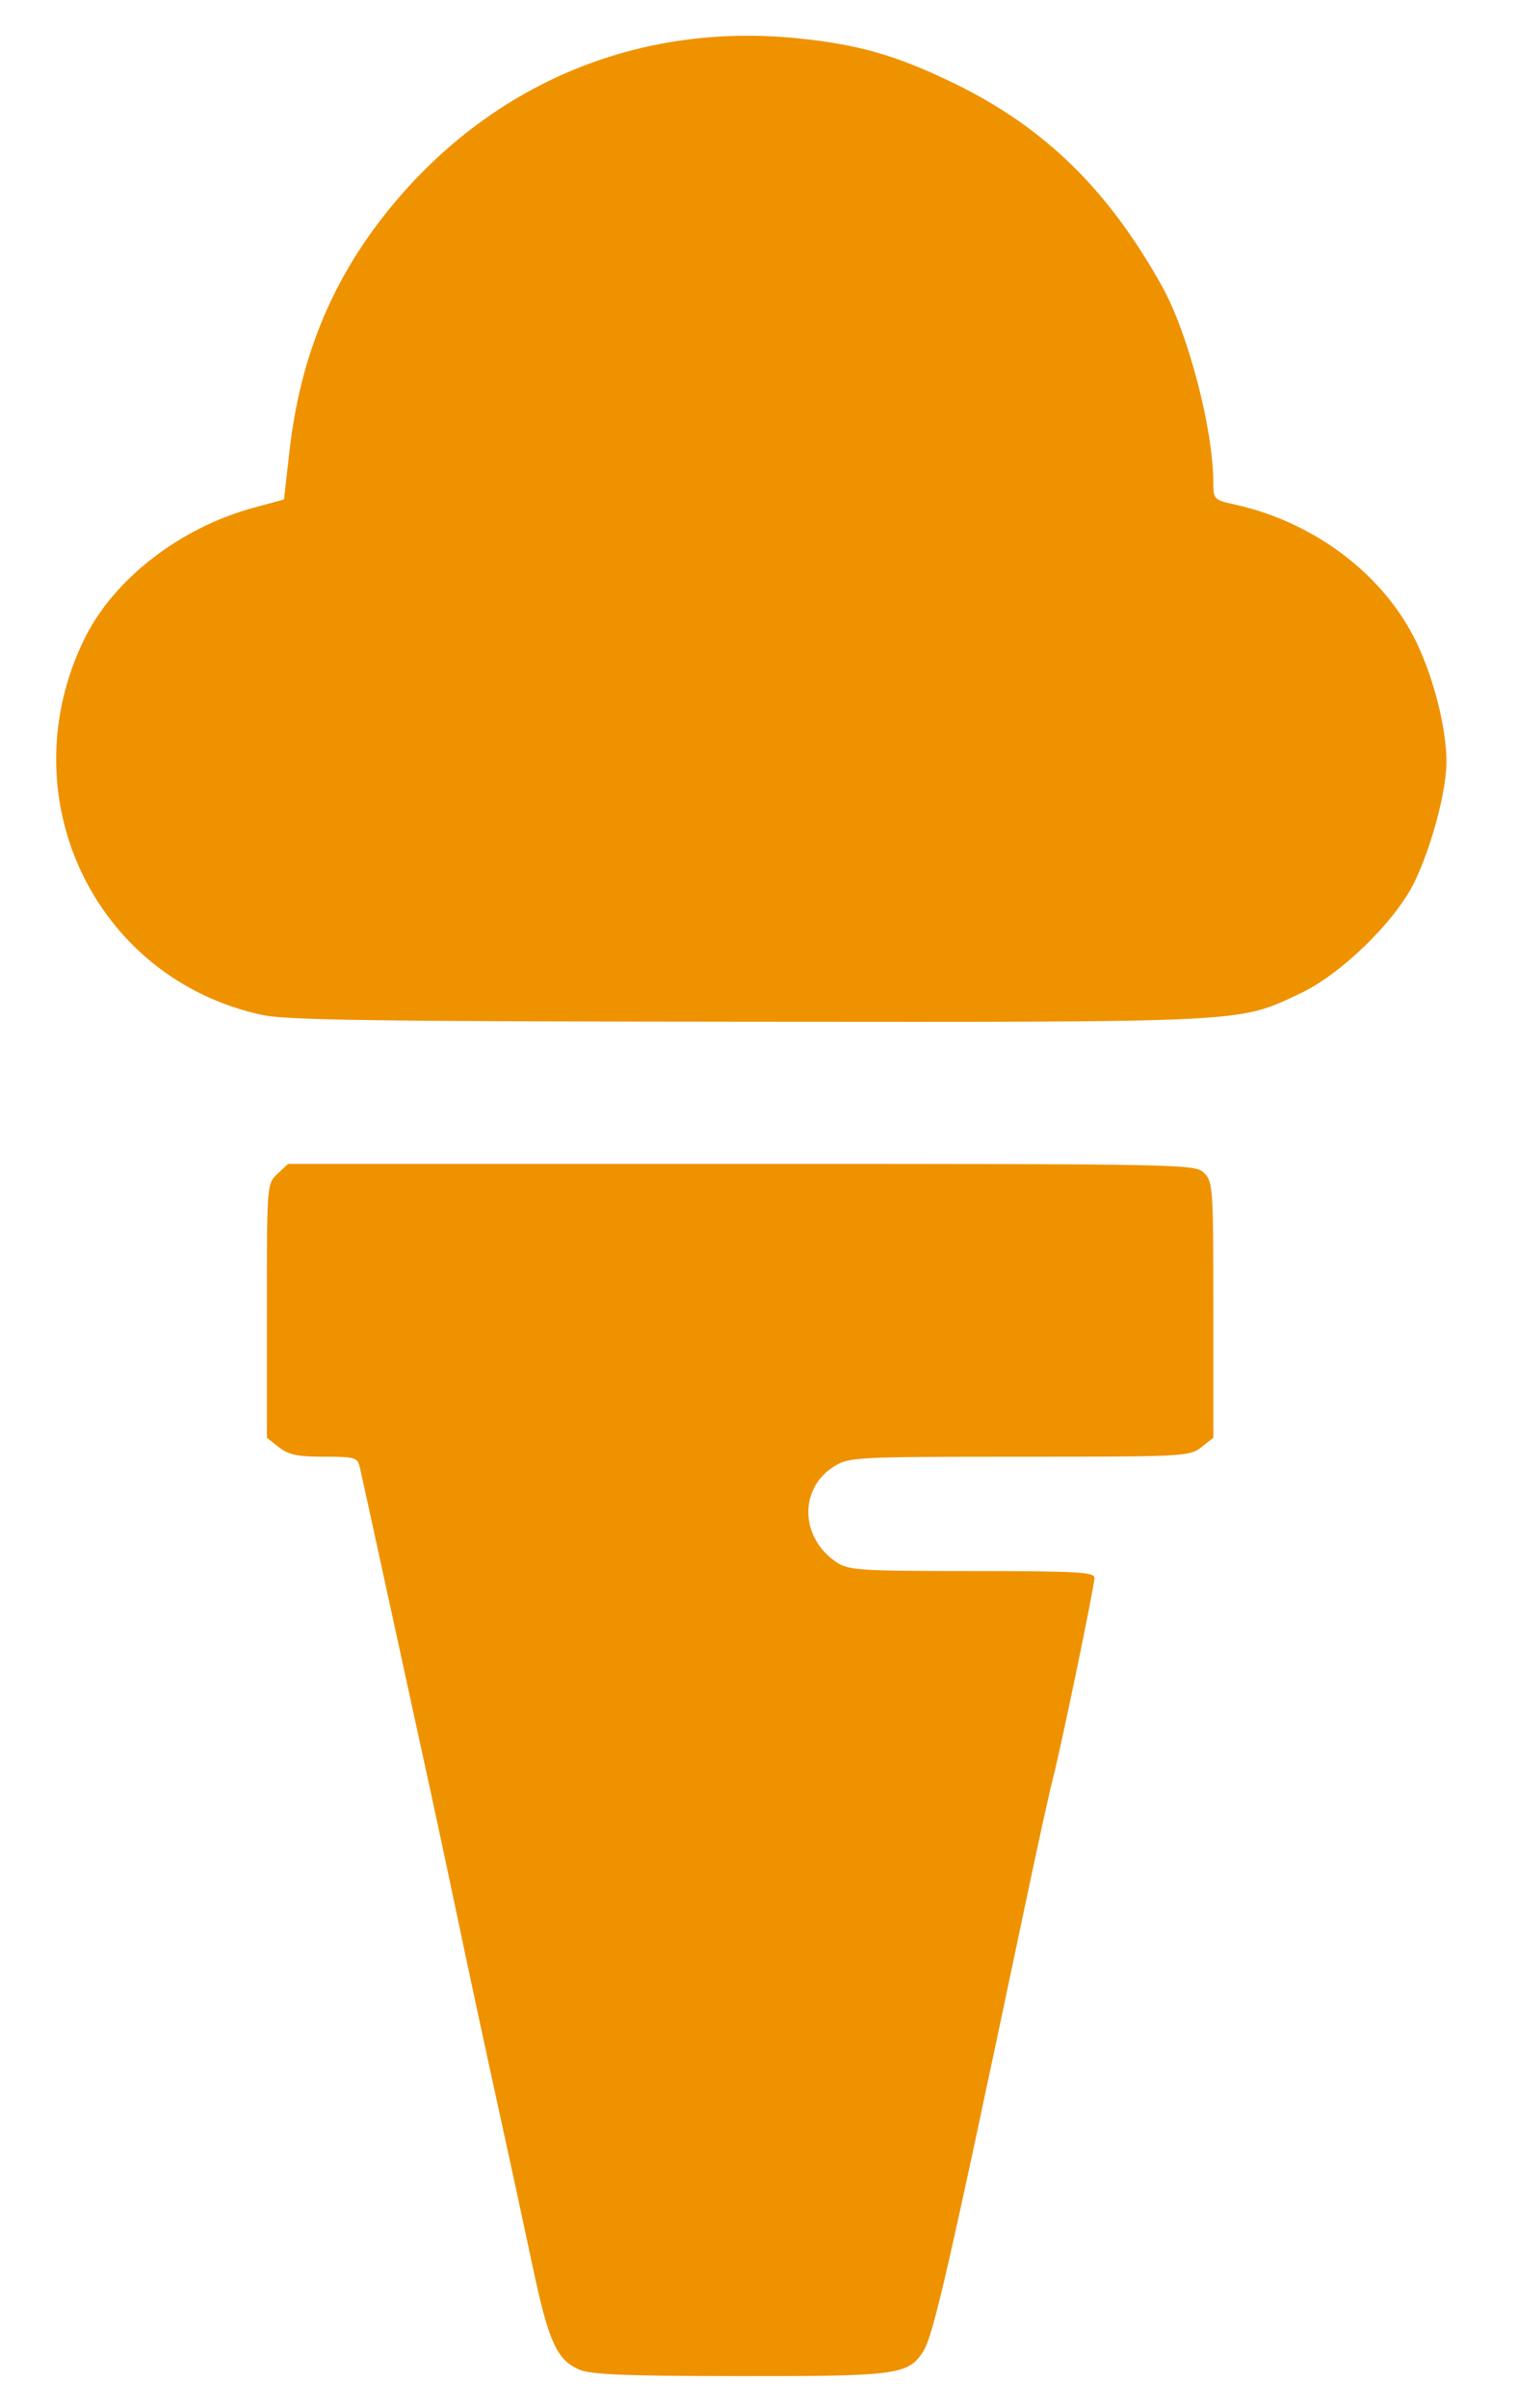 <?xml version="1.0" encoding="UTF-8" standalone="no"?>
<!-- Created with Inkscape (http://www.inkscape.org/) -->

<svg
   xmlns:dc="http://purl.org/dc/elements/1.1/"
   xmlns:cc="http://creativecommons.org/ns#"
   xmlns:rdf="http://www.w3.org/1999/02/22-rdf-syntax-ns#"
   xmlns:svg="http://www.w3.org/2000/svg"
   xmlns="http://www.w3.org/2000/svg"
   xmlns:sodipodi="http://sodipodi.sourceforge.net/DTD/sodipodi-0.dtd"
   xmlns:inkscape="http://www.inkscape.org/namespaces/inkscape"
   version="1.1"
   id="svg815"
   width="1450"
   height="2300"
   viewBox="0 0 1450 2300"
   sodipodi:docname="adr-icon-lod.svg"
   inkscape:version="0.92.4 (5da689c313, 2019-01-14)">
  <defs
     id="defs819" />
  <sodipodi:namedview
     pagecolor="#ffffff"
     bordercolor="#666666"
     borderopacity="1"
     objecttolerance="10"
     gridtolerance="10"
     guidetolerance="10"
     inkscape:pageopacity="0"
     inkscape:pageshadow="2"
     inkscape:window-width="1920"
     inkscape:window-height="1017"
     id="namedview817"
     showgrid="false"
     inkscape:zoom="0.26132207"
     inkscape:cx="1765.9811"
     inkscape:cy="1171.9741"
     inkscape:window-x="-8"
     inkscape:window-y="-8"
     inkscape:window-maximized="1"
     inkscape:current-layer="svg815" />
  <path
     style="fill:#ef9200;fill-opacity:1;stroke-width:4.37"
     d="m 553.452,2263.529 c -21.343,-9.279 -29.263,-26.976 -44.603,-99.676 -7.715,-36.561 -22.686,-105.808 -33.27,-153.883 -10.584,-48.074 -27.079,-124.774 -36.656,-170.445 -9.576,-45.67 -23.244,-109.587 -30.373,-142.038 -7.129,-32.45 -24.076,-110.134 -37.661,-172.63 -13.584,-62.497 -25.744,-118.055 -27.02,-123.464 -2.144,-9.081 -4.749,-9.833 -34.037,-9.833 -25.467,0 -33.983,-1.784 -43.23,-9.058 l -11.515,-9.058 v -121.292 c 0,-121.134 0,-121.304 10.115,-130.794 l 10.115,-9.503 h 433.48 c 427.652,0 433.597,0.118 442.22,8.741 8.324,8.323 8.741,14.568 8.741,130.794 v 122.054 l -11.515,9.058 c -11.179,8.793 -16.252,9.059 -173.723,9.074 -154.986,0.016 -162.852,0.409 -176.674,8.836 -34.575,21.08 -33.434,68.766 2.208,92.266 11.155,7.355 22.791,8.086 129.167,8.112 100.31,0.026 116.908,0.948 116.908,6.5 0,7.707 -32.867,166.189 -39.802,191.923 -2.659,9.867 -14.361,63.175 -26.005,118.46 -74.65,354.459 -88.258,413.917 -98.201,429.092 -14.273,21.782 -25.498,23.257 -175.649,23.072 -109.349,-0.134 -141.904,-1.477 -153.018,-6.308 z M 250.716,969.577 C 90.241,935.111 7.467,760.763 80.401,610.838 108.34,553.404 171.928,504.093 242.784,484.913 l 28.699,-7.769 5.141,-45.683 C 286.969,339.519 318.535,264.105 375.273,195.783 472.545,78.649 611.195,21.465 761.499,36.491 c 59.289,5.927 95.95,16.495 151.71,43.73 85.585,41.803 146.453,101.418 197.71,193.64 24.94,44.873 48.765,136.393 48.821,187.536 0,15.558 0.625,16.161 20.777,20.616 76.395,16.89 143.004,67.641 173.75,132.384 16.583,34.919 28.184,81.337 28.304,113.256 0.105,27.59 -14.505,82.235 -30.876,115.49 -18.411,37.398 -70.127,87.673 -108.9,105.868 -59.848,28.083 -46.45,27.397 -527.495,27.014 -355.793,-0.284 -441.412,-1.472 -464.584,-6.449 z"
     id="path1960"
     inkscape:connector-curvature="0" />
</svg>
